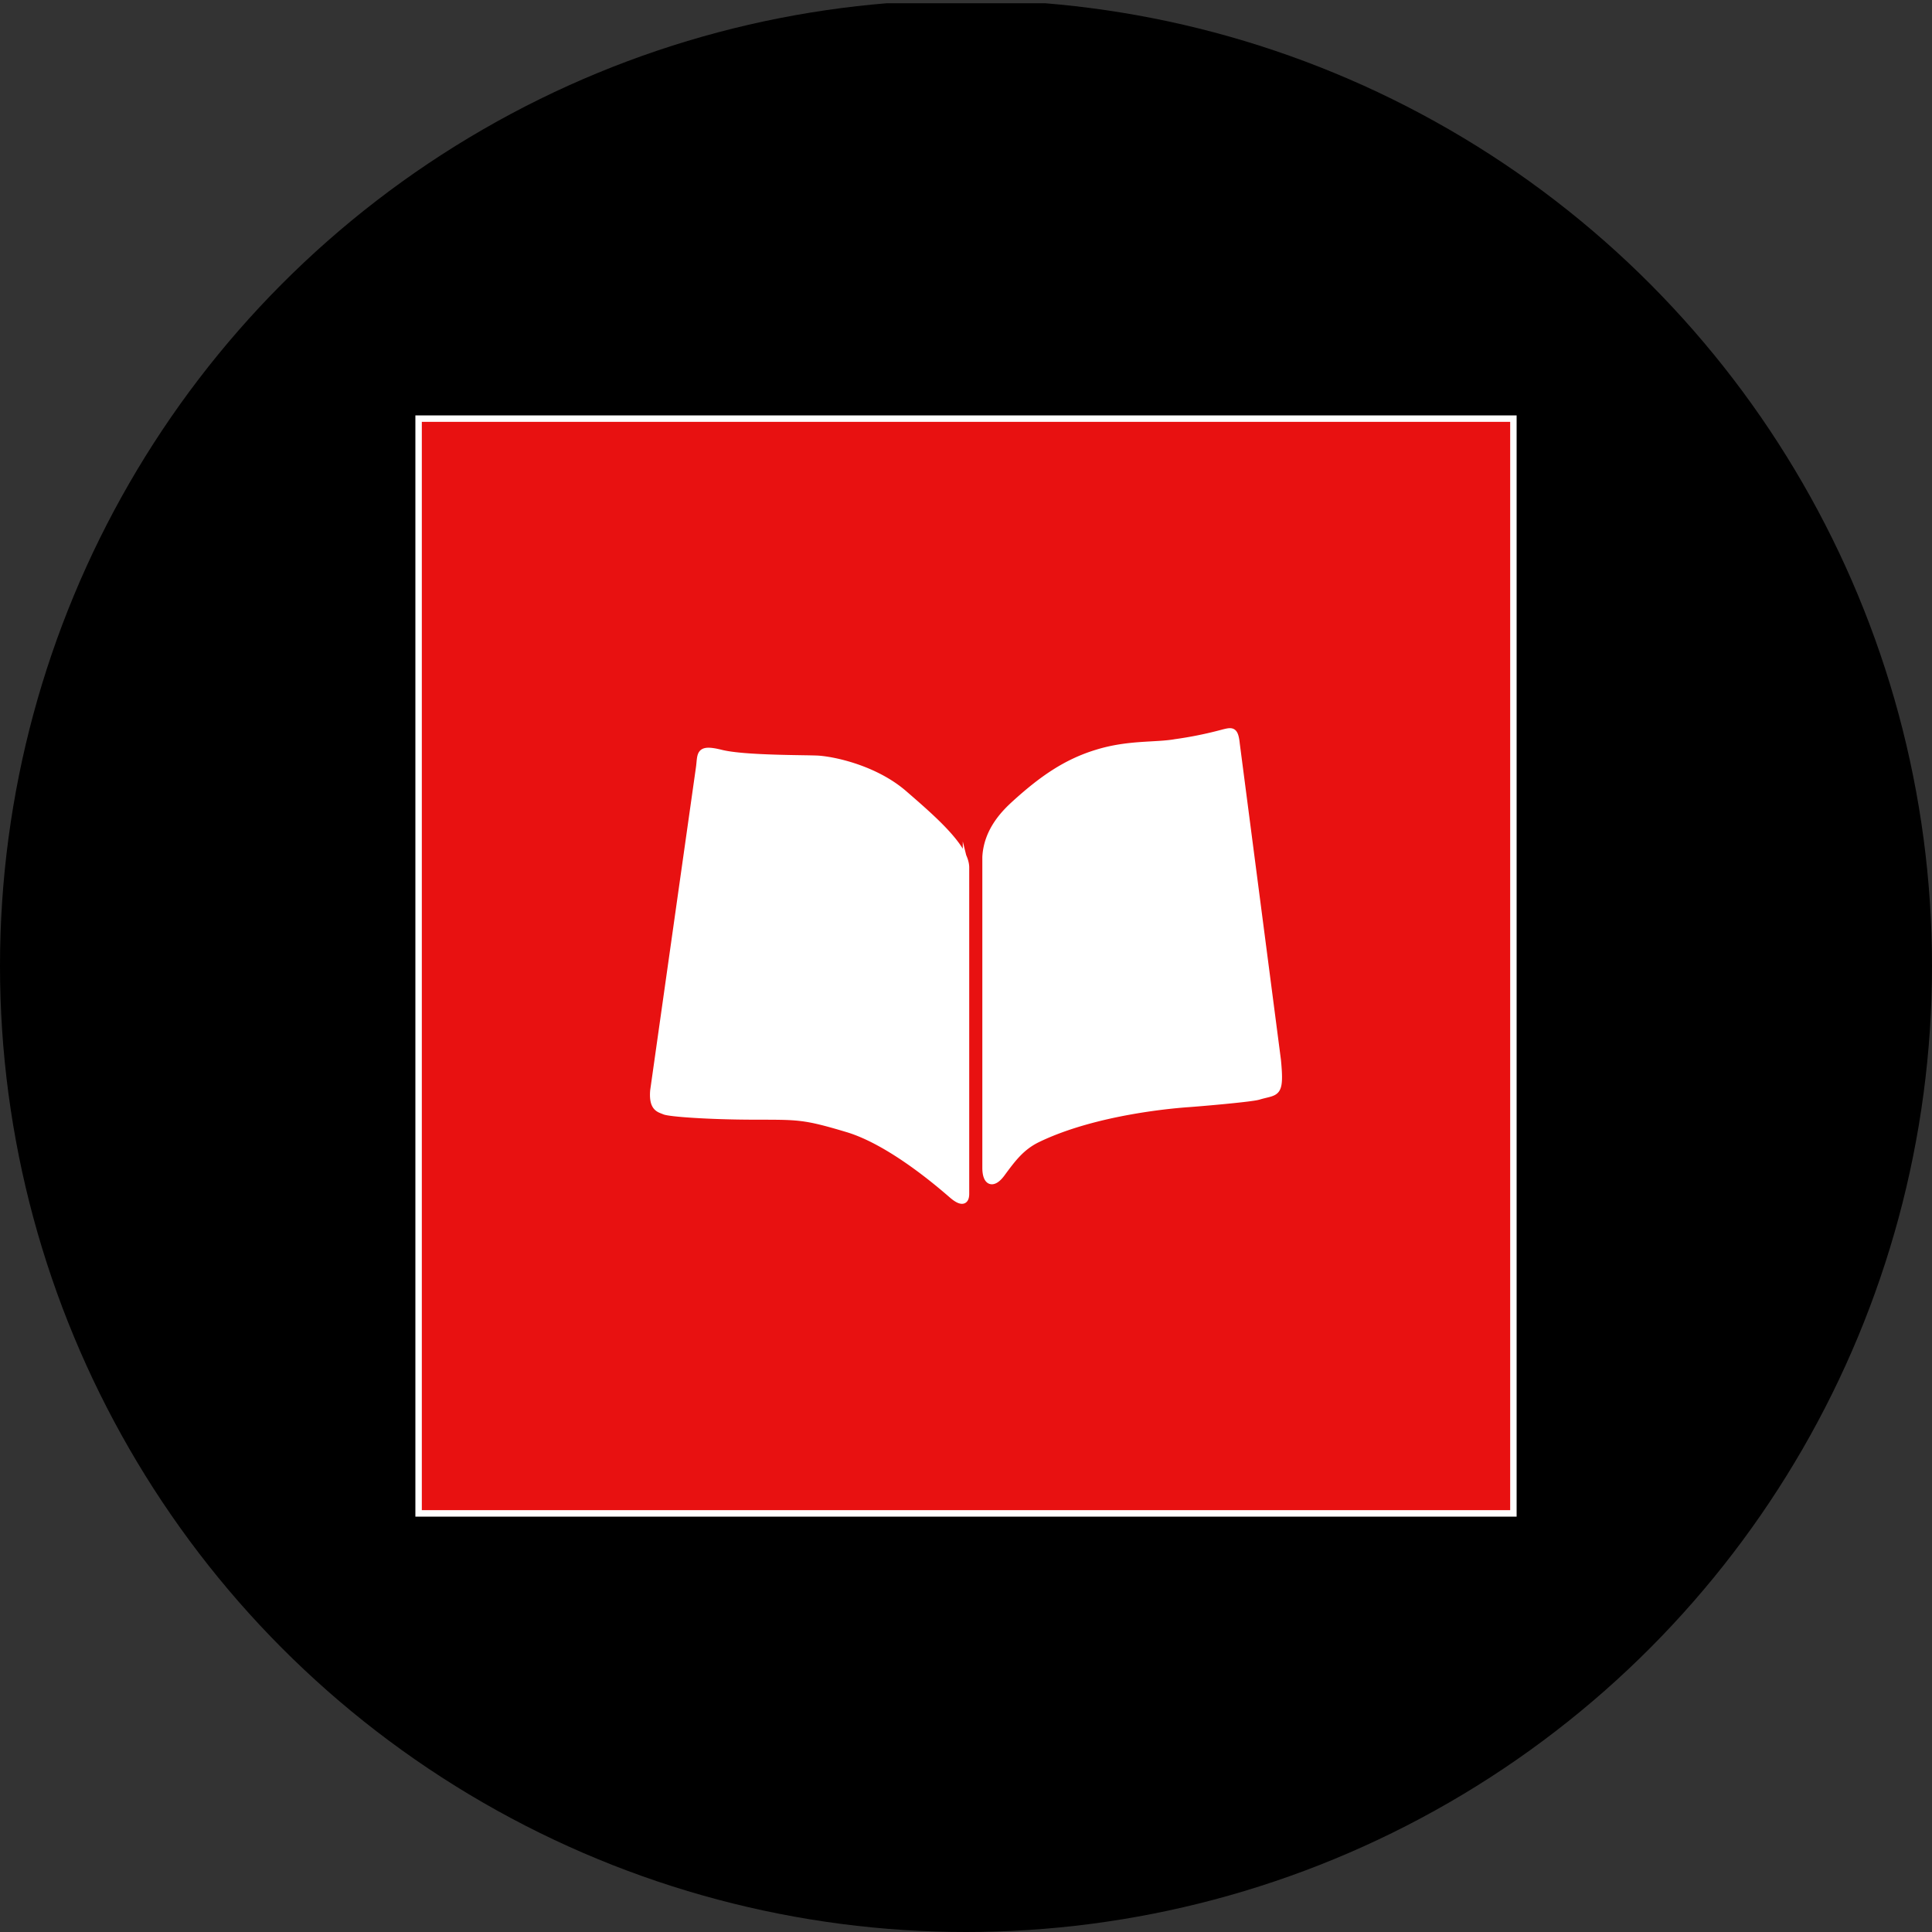 <?xml version='1.0' encoding='utf-8'?>
<svg xmlns="http://www.w3.org/2000/svg" viewBox="0 0 300 300" width="300" height="300">
  <rect x="0" y="0" width="300" height="300" fill="#333333" stroke="none"/>
  <defs><clipPath id="bz_circular_clip"><circle cx="150.0" cy="150.0" r="150.0" /></clipPath></defs><g clip-path="url(#bz_circular_clip)"><rect y="0.5" width="300" height="300" />
  <g>
    <path d="M65,65H235V235H65Z" fill="#e81111" stroke="#fff" stroke-miterlimit="10" />
    <path d="M150,134.721V185.357c0,1.494-.935,1.287-2.158.231-1.603-1.378-9.38-8.203-16.238-10.27-6.909-2.07-7.632-1.934-14.729-1.955-6.84-.018-12.902-.455-13.703-.798-.795-.343-1.94-.455-1.715-3.215l7.085-50.001c.334-2.195-.228-3.339,3.424-2.429,3.646.917,13.357.792,15.182.917,2.975.243,9.025,1.73,13.254,5.404,4.223,3.667,9.599,8.263,9.599,11.484Zm3.036-1.648v48.262c0,2.301,1.145,2.769,2.514.92,1.691-2.289,3.045-4.153,5.637-5.394,9.137-4.396,21.693-5.322,23.284-5.437,1.609-.112,9.827-.804,10.968-1.157,2.768-.838,3.509-.045,2.966-5.662l-6.39-49.094c-.228-2.204-.692-2.092-2.067-1.752a59.67,59.67,0,0,1-7.422,1.512c-3.066.552-7.28.106-12.204,1.63-4.781,1.454-8.512,4.056-12.689,7.844C156.065,126.164,153.26,128.908,153.036,133.073Z" fill="#fff" stroke="#fff" stroke-miterlimit="10" />
  </g>
</g></svg>
